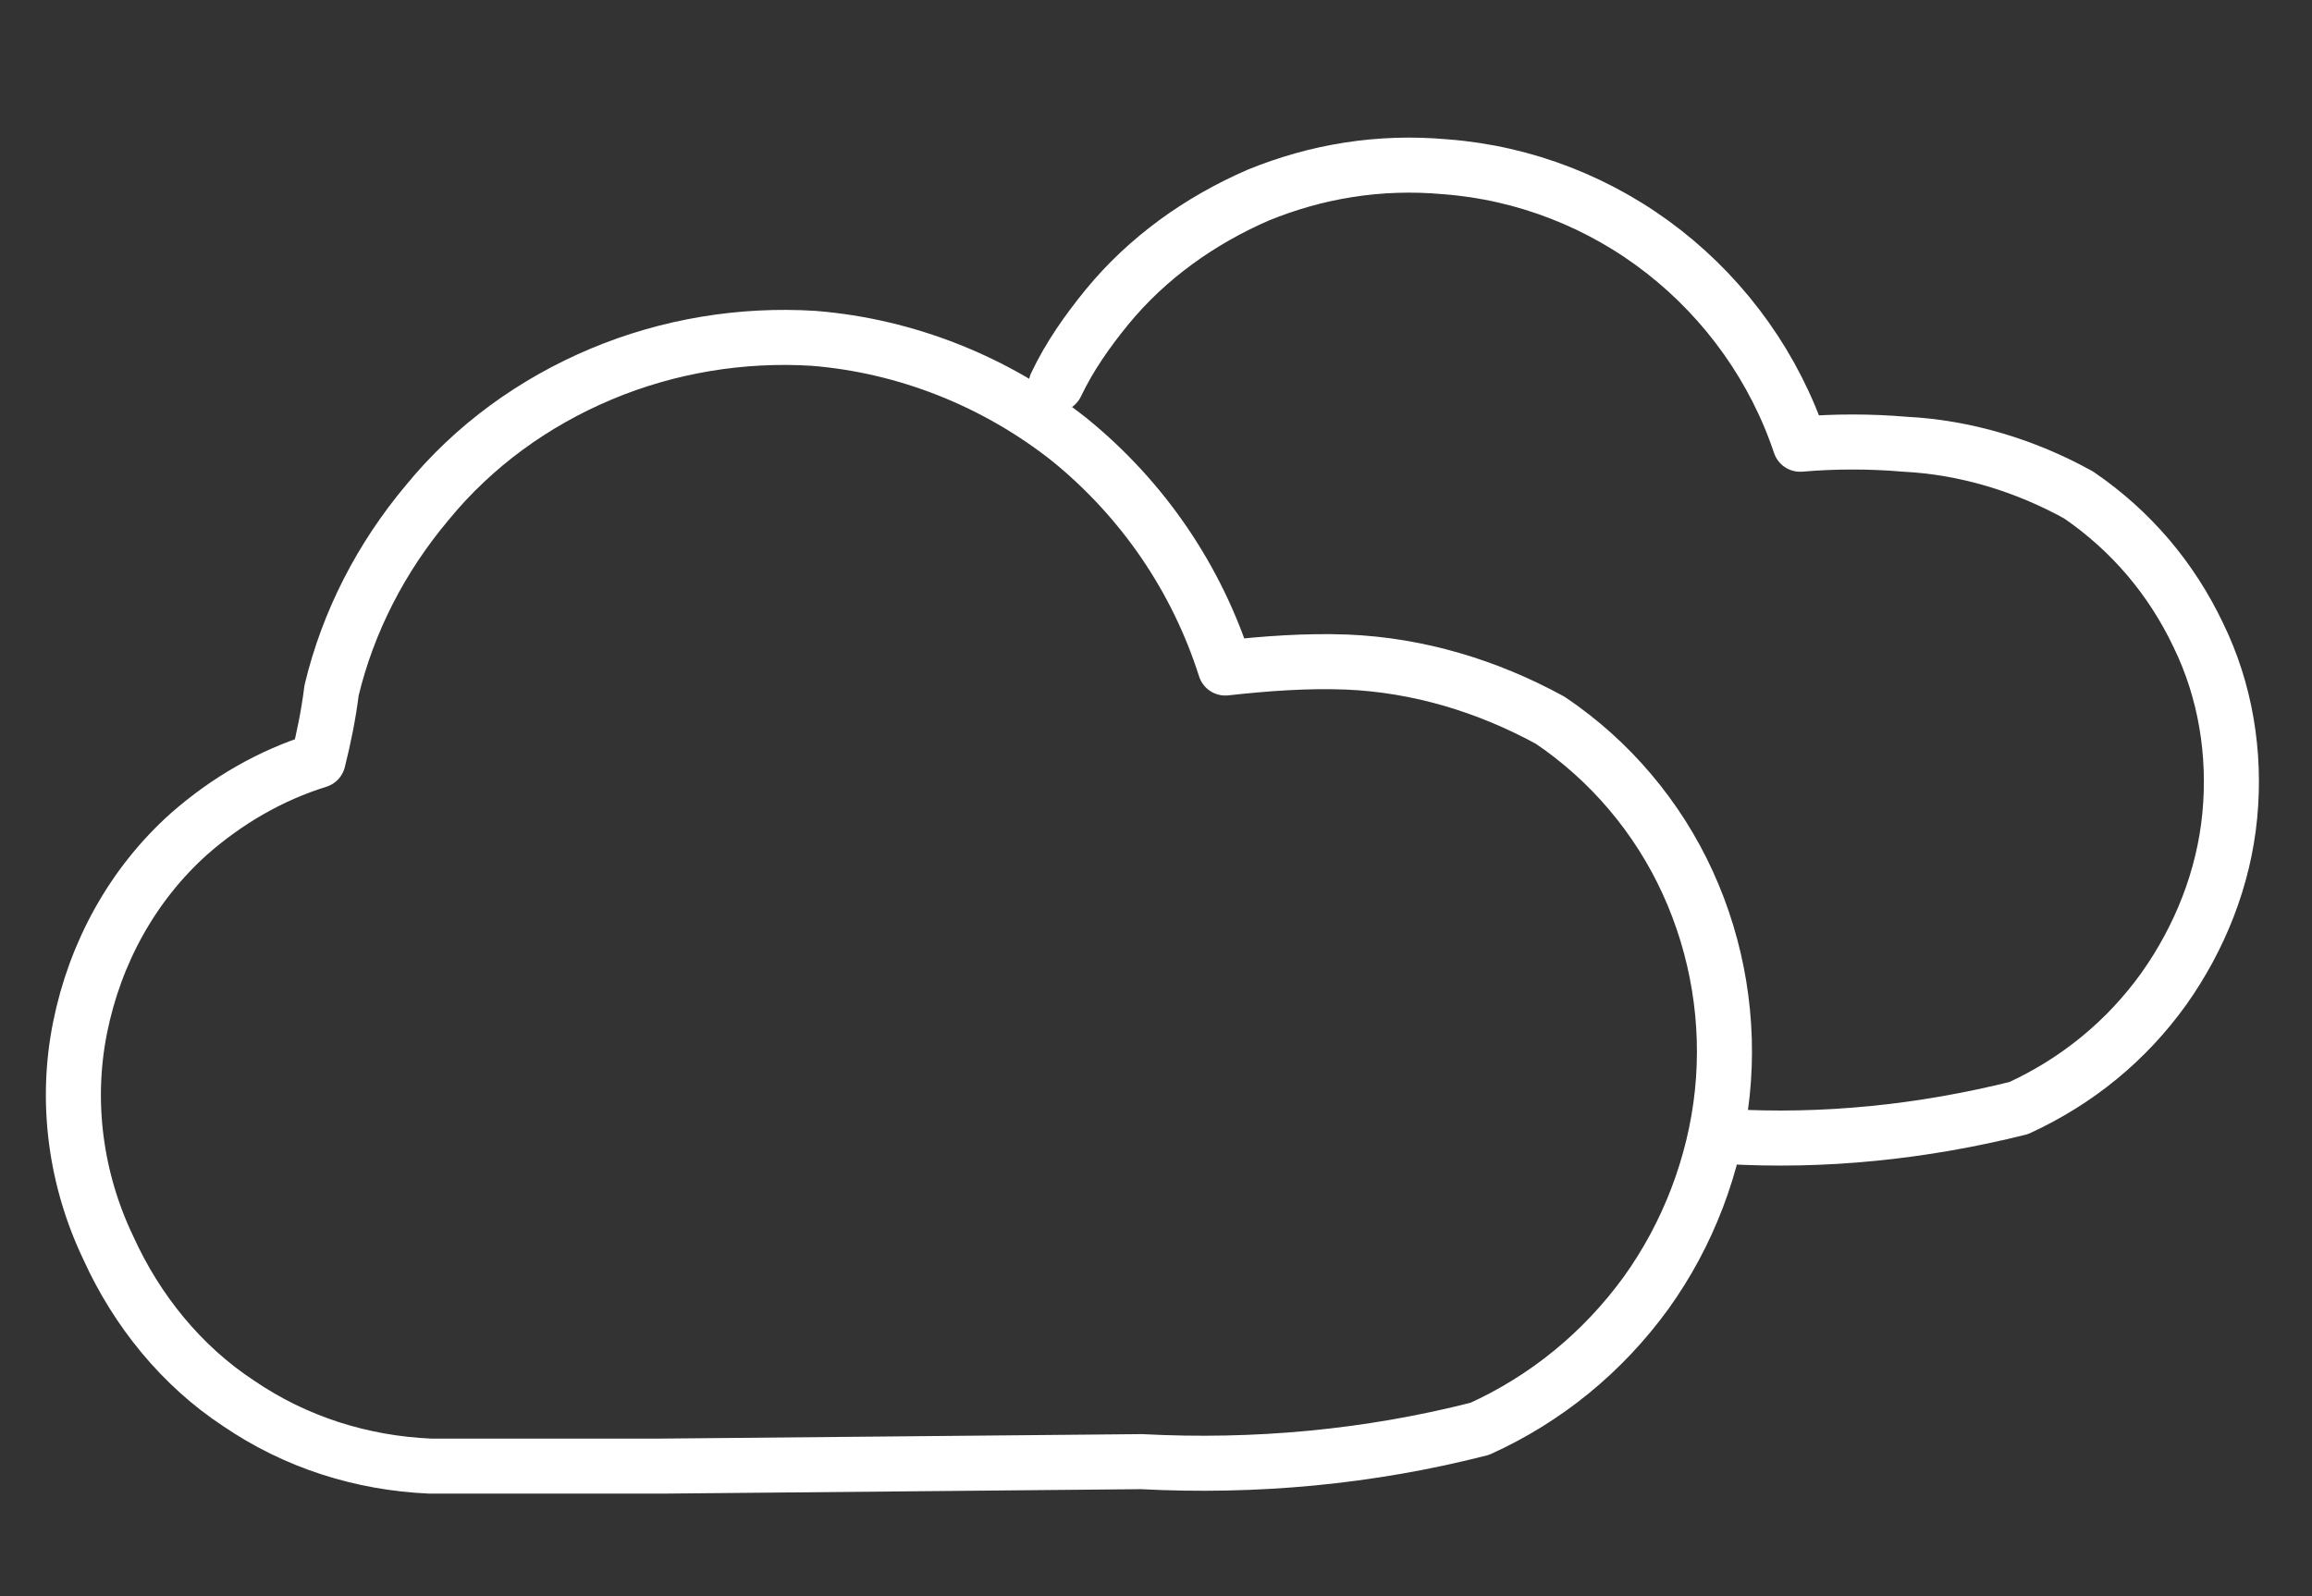 <svg width="126" height="87" viewBox="0 0 126 87" fill="none" xmlns="http://www.w3.org/2000/svg">
<rect x="0" y="0" width="126" height="87" fill="#333333" stroke="none"/>
<path d="M94.025 61.941C99.409 62.266 104.794 61.697 110.015 60.396C113.197 58.933 115.889 56.737 117.929 53.891C119.887 51.127 121.192 47.874 121.519 44.459C121.845 41.044 121.274 37.63 119.805 34.621C118.337 31.531 116.134 28.929 113.279 26.978C110.342 25.352 107.078 24.376 103.815 24.213C101.939 24.051 99.981 24.051 98.104 24.213C96.717 20.067 94.106 16.408 90.68 13.724C87.254 11.041 83.093 9.415 78.769 9.09C75.179 8.764 71.752 9.334 68.571 10.635C65.389 12.017 62.533 14.05 60.331 16.733C59.27 18.034 58.291 19.416 57.557 20.961" stroke="white" stroke-width="3" stroke-linecap="round" stroke-linejoin="round"/>
<path d="M62.207 79.667C68.408 79.992 74.608 79.423 80.645 77.878C84.235 76.252 87.335 73.731 89.701 70.479C91.985 67.308 93.454 63.486 93.862 59.583C94.27 55.68 93.617 51.696 91.985 48.119C90.354 44.541 87.743 41.451 84.48 39.256C81.053 37.386 77.3 36.247 73.384 36.085C71.181 36.003 68.979 36.166 66.776 36.41C65.226 31.531 62.289 27.222 58.291 23.97C54.294 20.799 49.398 18.847 44.34 18.441C40.424 18.197 36.427 18.847 32.755 20.392C29.084 21.937 25.821 24.295 23.292 27.385C20.763 30.393 18.968 33.889 18.07 37.63C17.907 38.931 17.662 40.15 17.336 41.451C14.725 42.264 12.359 43.647 10.32 45.435C7.22 48.2 5.18 51.94 4.364 56.006C3.548 60.071 4.119 64.299 5.914 68.04C7.464 71.454 9.912 74.463 13.012 76.496C16.112 78.61 19.702 79.748 23.455 79.911H36.019L62.207 79.667Z" stroke="white" stroke-width="3" stroke-linecap="round" stroke-linejoin="round"/>
</svg>
